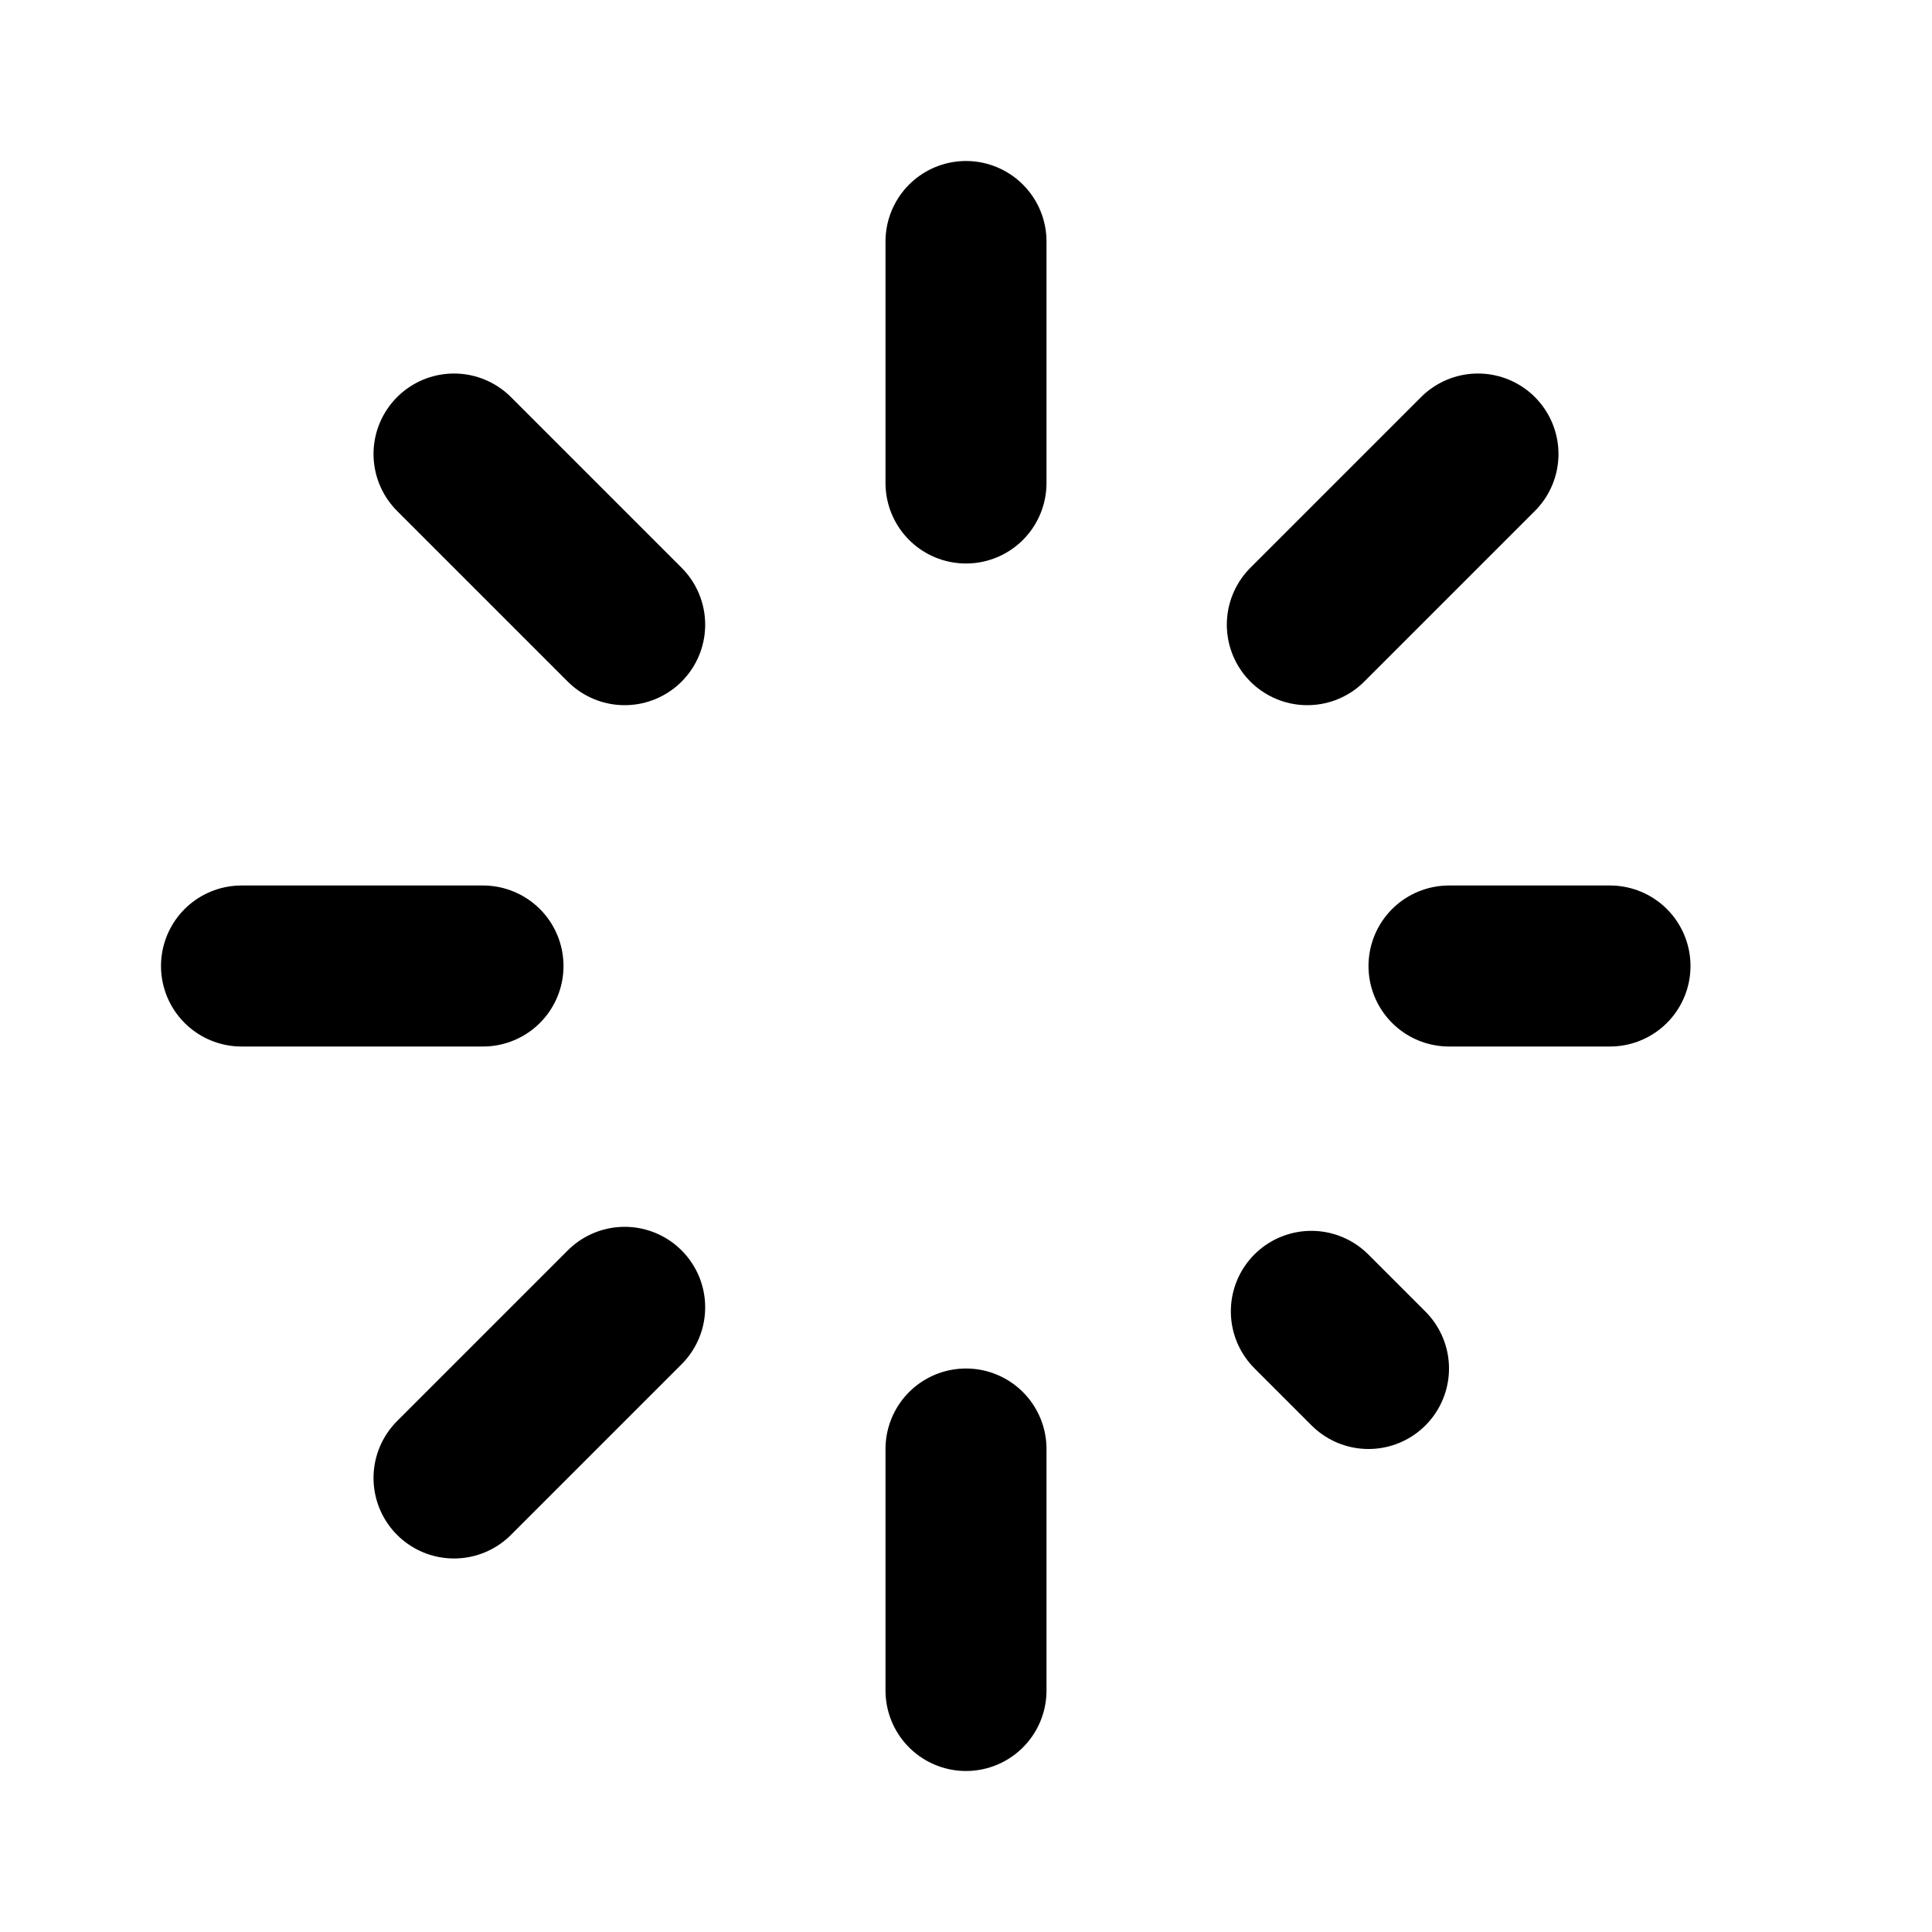 <?xml version="1.0" encoding="utf-8"?><!-- Скачано с сайта svg4.ru / Downloaded from svg4.ru -->
<svg fill="#000000" width="800px" height="800px" viewBox="0 0 24 24" id="loading-40" data-name="Line Color" xmlns="http://www.w3.org/2000/svg" class="icon line-color"><path id="primary" d="M12,21V18m-6.36.36,2.12-2.12M3,12H6M5.64,5.64,7.76,7.76M12,3V6m6.36-.36L16.24,7.76M20,12H18M17,17l-.71-.71" style="fill: none; stroke: rgb(0, 0, 0); stroke-linecap: round; stroke-linejoin: round; stroke-width: 2;"></path></svg>